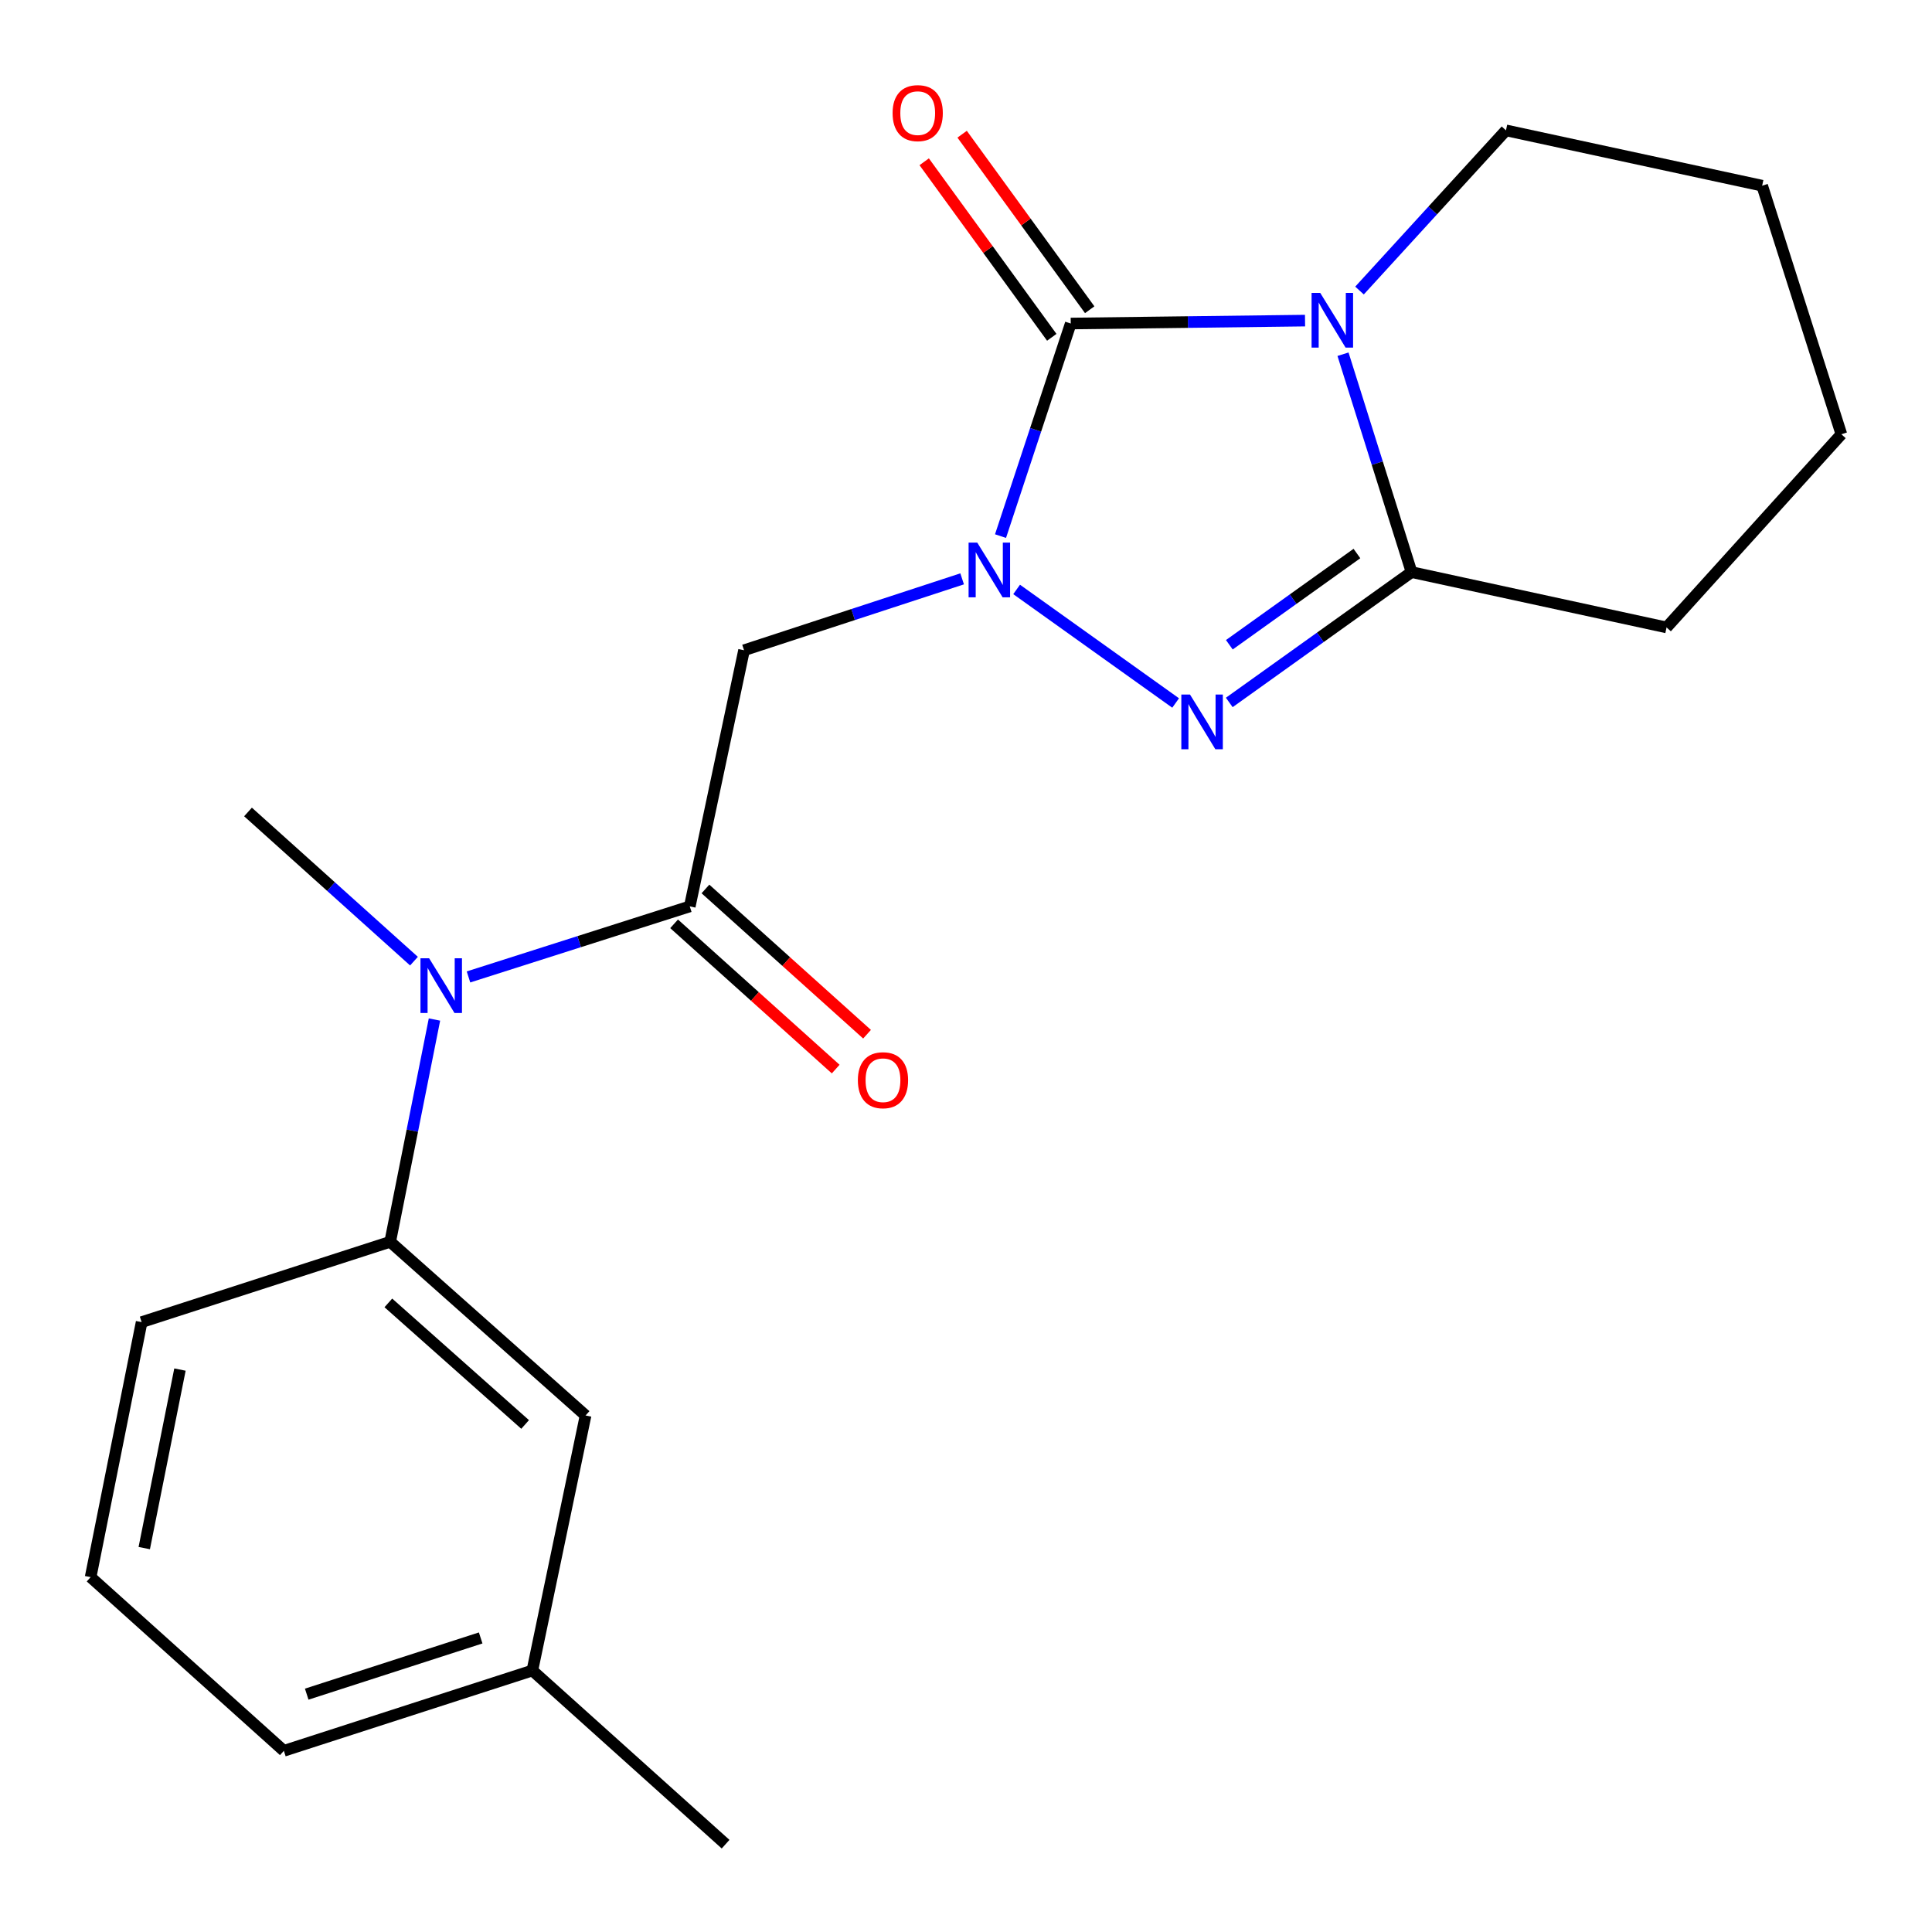 <?xml version='1.0' encoding='iso-8859-1'?>
<svg version='1.1' baseProfile='full'
              xmlns='http://www.w3.org/2000/svg'
                      xmlns:rdkit='http://www.rdkit.org/xml'
                      xmlns:xlink='http://www.w3.org/1999/xlink'
                  xml:space='preserve'
width='1000px' height='1000px' viewBox='0 0 1000 1000'>
<!-- END OF HEADER -->
<rect style='opacity:1.0;fill:#FFFFFF;stroke:none' width='1000' height='1000' x='0' y='0'> </rect>
<path class='bond-1' d='M 517.868,277.484 L 536.041,222.469' style='fill:none;fill-rule:evenodd;stroke:#0000FF;stroke-width:6px;stroke-linecap:butt;stroke-linejoin:miter;stroke-opacity:1' />
<path class='bond-1' d='M 536.041,222.469 L 554.215,167.454' style='fill:none;fill-rule:evenodd;stroke:#000000;stroke-width:6px;stroke-linecap:butt;stroke-linejoin:miter;stroke-opacity:1' />
<path class='bond-2' d='M 526.204,305.089 L 608.506,363.871' style='fill:none;fill-rule:evenodd;stroke:#0000FF;stroke-width:6px;stroke-linecap:butt;stroke-linejoin:miter;stroke-opacity:1' />
<path class='bond-4' d='M 498.001,299.612 L 441.556,318.091' style='fill:none;fill-rule:evenodd;stroke:#0000FF;stroke-width:6px;stroke-linecap:butt;stroke-linejoin:miter;stroke-opacity:1' />
<path class='bond-4' d='M 441.556,318.091 L 385.112,336.57' style='fill:none;fill-rule:evenodd;stroke:#000000;stroke-width:6px;stroke-linecap:butt;stroke-linejoin:miter;stroke-opacity:1' />
<path class='bond-0' d='M 675.485,165.945 L 614.85,166.7' style='fill:none;fill-rule:evenodd;stroke:#0000FF;stroke-width:6px;stroke-linecap:butt;stroke-linejoin:miter;stroke-opacity:1' />
<path class='bond-0' d='M 614.85,166.7 L 554.215,167.454' style='fill:none;fill-rule:evenodd;stroke:#000000;stroke-width:6px;stroke-linecap:butt;stroke-linejoin:miter;stroke-opacity:1' />
<path class='bond-11' d='M 703.68,150.382 L 741.583,108.931' style='fill:none;fill-rule:evenodd;stroke:#0000FF;stroke-width:6px;stroke-linecap:butt;stroke-linejoin:miter;stroke-opacity:1' />
<path class='bond-11' d='M 741.583,108.931 L 779.487,67.479' style='fill:none;fill-rule:evenodd;stroke:#000000;stroke-width:6px;stroke-linecap:butt;stroke-linejoin:miter;stroke-opacity:1' />
<path class='bond-21' d='M 695.138,183.345 L 712.875,239.733' style='fill:none;fill-rule:evenodd;stroke:#0000FF;stroke-width:6px;stroke-linecap:butt;stroke-linejoin:miter;stroke-opacity:1' />
<path class='bond-21' d='M 712.875,239.733 L 730.611,296.122' style='fill:none;fill-rule:evenodd;stroke:#000000;stroke-width:6px;stroke-linecap:butt;stroke-linejoin:miter;stroke-opacity:1' />
<path class='bond-8' d='M 564.03,160.32 L 531.013,114.893' style='fill:none;fill-rule:evenodd;stroke:#000000;stroke-width:6px;stroke-linecap:butt;stroke-linejoin:miter;stroke-opacity:1' />
<path class='bond-8' d='M 531.013,114.893 L 497.995,69.466' style='fill:none;fill-rule:evenodd;stroke:#FF0000;stroke-width:6px;stroke-linecap:butt;stroke-linejoin:miter;stroke-opacity:1' />
<path class='bond-8' d='M 544.399,174.589 L 511.381,129.162' style='fill:none;fill-rule:evenodd;stroke:#000000;stroke-width:6px;stroke-linecap:butt;stroke-linejoin:miter;stroke-opacity:1' />
<path class='bond-8' d='M 511.381,129.162 L 478.363,83.735' style='fill:none;fill-rule:evenodd;stroke:#FF0000;stroke-width:6px;stroke-linecap:butt;stroke-linejoin:miter;stroke-opacity:1' />
<path class='bond-3' d='M 636.268,363.586 L 683.44,329.854' style='fill:none;fill-rule:evenodd;stroke:#0000FF;stroke-width:6px;stroke-linecap:butt;stroke-linejoin:miter;stroke-opacity:1' />
<path class='bond-3' d='M 683.44,329.854 L 730.611,296.122' style='fill:none;fill-rule:evenodd;stroke:#000000;stroke-width:6px;stroke-linecap:butt;stroke-linejoin:miter;stroke-opacity:1' />
<path class='bond-3' d='M 636.303,333.725 L 669.323,310.112' style='fill:none;fill-rule:evenodd;stroke:#0000FF;stroke-width:6px;stroke-linecap:butt;stroke-linejoin:miter;stroke-opacity:1' />
<path class='bond-3' d='M 669.323,310.112 L 702.343,286.5' style='fill:none;fill-rule:evenodd;stroke:#000000;stroke-width:6px;stroke-linecap:butt;stroke-linejoin:miter;stroke-opacity:1' />
<path class='bond-12' d='M 730.611,296.122 L 862.609,324.759' style='fill:none;fill-rule:evenodd;stroke:#000000;stroke-width:6px;stroke-linecap:butt;stroke-linejoin:miter;stroke-opacity:1' />
<path class='bond-5' d='M 385.112,336.57 L 357.027,469.148' style='fill:none;fill-rule:evenodd;stroke:#000000;stroke-width:6px;stroke-linecap:butt;stroke-linejoin:miter;stroke-opacity:1' />
<path class='bond-6' d='M 357.027,469.148 L 299.758,487.405' style='fill:none;fill-rule:evenodd;stroke:#000000;stroke-width:6px;stroke-linecap:butt;stroke-linejoin:miter;stroke-opacity:1' />
<path class='bond-6' d='M 299.758,487.405 L 242.489,505.663' style='fill:none;fill-rule:evenodd;stroke:#0000FF;stroke-width:6px;stroke-linecap:butt;stroke-linejoin:miter;stroke-opacity:1' />
<path class='bond-9' d='M 348.915,478.172 L 390.736,515.764' style='fill:none;fill-rule:evenodd;stroke:#000000;stroke-width:6px;stroke-linecap:butt;stroke-linejoin:miter;stroke-opacity:1' />
<path class='bond-9' d='M 390.736,515.764 L 432.556,553.356' style='fill:none;fill-rule:evenodd;stroke:#FF0000;stroke-width:6px;stroke-linecap:butt;stroke-linejoin:miter;stroke-opacity:1' />
<path class='bond-9' d='M 365.139,460.123 L 406.96,497.715' style='fill:none;fill-rule:evenodd;stroke:#000000;stroke-width:6px;stroke-linecap:butt;stroke-linejoin:miter;stroke-opacity:1' />
<path class='bond-9' d='M 406.96,497.715 L 448.78,535.306' style='fill:none;fill-rule:evenodd;stroke:#FF0000;stroke-width:6px;stroke-linecap:butt;stroke-linejoin:miter;stroke-opacity:1' />
<path class='bond-7' d='M 224.879,527.703 L 213.42,585.228' style='fill:none;fill-rule:evenodd;stroke:#0000FF;stroke-width:6px;stroke-linecap:butt;stroke-linejoin:miter;stroke-opacity:1' />
<path class='bond-7' d='M 213.42,585.228 L 201.961,642.753' style='fill:none;fill-rule:evenodd;stroke:#000000;stroke-width:6px;stroke-linecap:butt;stroke-linejoin:miter;stroke-opacity:1' />
<path class='bond-15' d='M 214.272,497.487 L 171.321,458.88' style='fill:none;fill-rule:evenodd;stroke:#0000FF;stroke-width:6px;stroke-linecap:butt;stroke-linejoin:miter;stroke-opacity:1' />
<path class='bond-15' d='M 171.321,458.88 L 128.371,420.272' style='fill:none;fill-rule:evenodd;stroke:#000000;stroke-width:6px;stroke-linecap:butt;stroke-linejoin:miter;stroke-opacity:1' />
<path class='bond-10' d='M 201.961,642.753 L 303.096,732.644' style='fill:none;fill-rule:evenodd;stroke:#000000;stroke-width:6px;stroke-linecap:butt;stroke-linejoin:miter;stroke-opacity:1' />
<path class='bond-10' d='M 201.008,674.377 L 271.803,737.3' style='fill:none;fill-rule:evenodd;stroke:#000000;stroke-width:6px;stroke-linecap:butt;stroke-linejoin:miter;stroke-opacity:1' />
<path class='bond-14' d='M 201.961,642.753 L 73.307,684.335' style='fill:none;fill-rule:evenodd;stroke:#000000;stroke-width:6px;stroke-linecap:butt;stroke-linejoin:miter;stroke-opacity:1' />
<path class='bond-13' d='M 303.096,732.644 L 275.55,864.655' style='fill:none;fill-rule:evenodd;stroke:#000000;stroke-width:6px;stroke-linecap:butt;stroke-linejoin:miter;stroke-opacity:1' />
<path class='bond-19' d='M 779.487,67.479 L 912.091,96.116' style='fill:none;fill-rule:evenodd;stroke:#000000;stroke-width:6px;stroke-linecap:butt;stroke-linejoin:miter;stroke-opacity:1' />
<path class='bond-20' d='M 862.609,324.759 L 953.093,224.77' style='fill:none;fill-rule:evenodd;stroke:#000000;stroke-width:6px;stroke-linecap:butt;stroke-linejoin:miter;stroke-opacity:1' />
<path class='bond-18' d='M 275.55,864.655 L 375.566,954.545' style='fill:none;fill-rule:evenodd;stroke:#000000;stroke-width:6px;stroke-linecap:butt;stroke-linejoin:miter;stroke-opacity:1' />
<path class='bond-23' d='M 275.55,864.655 L 146.923,906.223' style='fill:none;fill-rule:evenodd;stroke:#000000;stroke-width:6px;stroke-linecap:butt;stroke-linejoin:miter;stroke-opacity:1' />
<path class='bond-23' d='M 248.793,847.797 L 158.754,876.894' style='fill:none;fill-rule:evenodd;stroke:#000000;stroke-width:6px;stroke-linecap:butt;stroke-linejoin:miter;stroke-opacity:1' />
<path class='bond-16' d='M 73.307,684.335 L 46.907,816.332' style='fill:none;fill-rule:evenodd;stroke:#000000;stroke-width:6px;stroke-linecap:butt;stroke-linejoin:miter;stroke-opacity:1' />
<path class='bond-16' d='M 93.145,708.894 L 74.665,801.292' style='fill:none;fill-rule:evenodd;stroke:#000000;stroke-width:6px;stroke-linecap:butt;stroke-linejoin:miter;stroke-opacity:1' />
<path class='bond-17' d='M 46.907,816.332 L 146.923,906.223' style='fill:none;fill-rule:evenodd;stroke:#000000;stroke-width:6px;stroke-linecap:butt;stroke-linejoin:miter;stroke-opacity:1' />
<path class='bond-22' d='M 912.091,96.116 L 953.093,224.77' style='fill:none;fill-rule:evenodd;stroke:#000000;stroke-width:6px;stroke-linecap:butt;stroke-linejoin:miter;stroke-opacity:1' />
<path  class='atom-0' d='M 505.821 280.843
L 515.101 295.843
Q 516.021 297.323, 517.501 300.003
Q 518.981 302.683, 519.061 302.843
L 519.061 280.843
L 522.821 280.843
L 522.821 309.163
L 518.941 309.163
L 508.981 292.763
Q 507.821 290.843, 506.581 288.643
Q 505.381 286.443, 505.021 285.763
L 505.021 309.163
L 501.341 309.163
L 501.341 280.843
L 505.821 280.843
' fill='#0000FF'/>
<path  class='atom-1' d='M 683.35 151.609
L 692.63 166.609
Q 693.55 168.089, 695.03 170.769
Q 696.51 173.449, 696.59 173.609
L 696.59 151.609
L 700.35 151.609
L 700.35 179.929
L 696.47 179.929
L 686.51 163.529
Q 685.35 161.609, 684.11 159.409
Q 682.91 157.209, 682.55 156.529
L 682.55 179.929
L 678.87 179.929
L 678.87 151.609
L 683.35 151.609
' fill='#0000FF'/>
<path  class='atom-3' d='M 615.935 359.488
L 625.215 374.488
Q 626.135 375.968, 627.615 378.648
Q 629.095 381.328, 629.175 381.488
L 629.175 359.488
L 632.935 359.488
L 632.935 387.808
L 629.055 387.808
L 619.095 371.408
Q 617.935 369.488, 616.695 367.288
Q 615.495 365.088, 615.135 364.408
L 615.135 387.808
L 611.455 387.808
L 611.455 359.488
L 615.935 359.488
' fill='#0000FF'/>
<path  class='atom-7' d='M 222.114 496.003
L 231.394 511.003
Q 232.314 512.483, 233.794 515.163
Q 235.274 517.843, 235.354 518.003
L 235.354 496.003
L 239.114 496.003
L 239.114 524.323
L 235.234 524.323
L 225.274 507.923
Q 224.114 506.003, 222.874 503.803
Q 221.674 501.603, 221.314 500.923
L 221.314 524.323
L 217.634 524.323
L 217.634 496.003
L 222.114 496.003
' fill='#0000FF'/>
<path  class='atom-9' d='M 462.003 58.552
Q 462.003 51.752, 465.363 47.952
Q 468.723 44.152, 475.003 44.152
Q 481.283 44.152, 484.643 47.952
Q 488.003 51.752, 488.003 58.552
Q 488.003 65.432, 484.603 69.352
Q 481.203 73.232, 475.003 73.232
Q 468.763 73.232, 465.363 69.352
Q 462.003 65.472, 462.003 58.552
M 475.003 70.032
Q 479.323 70.032, 481.643 67.152
Q 484.003 64.232, 484.003 58.552
Q 484.003 52.992, 481.643 50.192
Q 479.323 47.352, 475.003 47.352
Q 470.683 47.352, 468.323 50.152
Q 466.003 52.952, 466.003 58.552
Q 466.003 64.272, 468.323 67.152
Q 470.683 70.032, 475.003 70.032
' fill='#FF0000'/>
<path  class='atom-10' d='M 444.03 559.118
Q 444.03 552.318, 447.39 548.518
Q 450.75 544.718, 457.03 544.718
Q 463.31 544.718, 466.67 548.518
Q 470.03 552.318, 470.03 559.118
Q 470.03 565.998, 466.63 569.918
Q 463.23 573.798, 457.03 573.798
Q 450.79 573.798, 447.39 569.918
Q 444.03 566.038, 444.03 559.118
M 457.03 570.598
Q 461.35 570.598, 463.67 567.718
Q 466.03 564.798, 466.03 559.118
Q 466.03 553.558, 463.67 550.758
Q 461.35 547.918, 457.03 547.918
Q 452.71 547.918, 450.35 550.718
Q 448.03 553.518, 448.03 559.118
Q 448.03 564.838, 450.35 567.718
Q 452.71 570.598, 457.03 570.598
' fill='#FF0000'/>
</svg>

